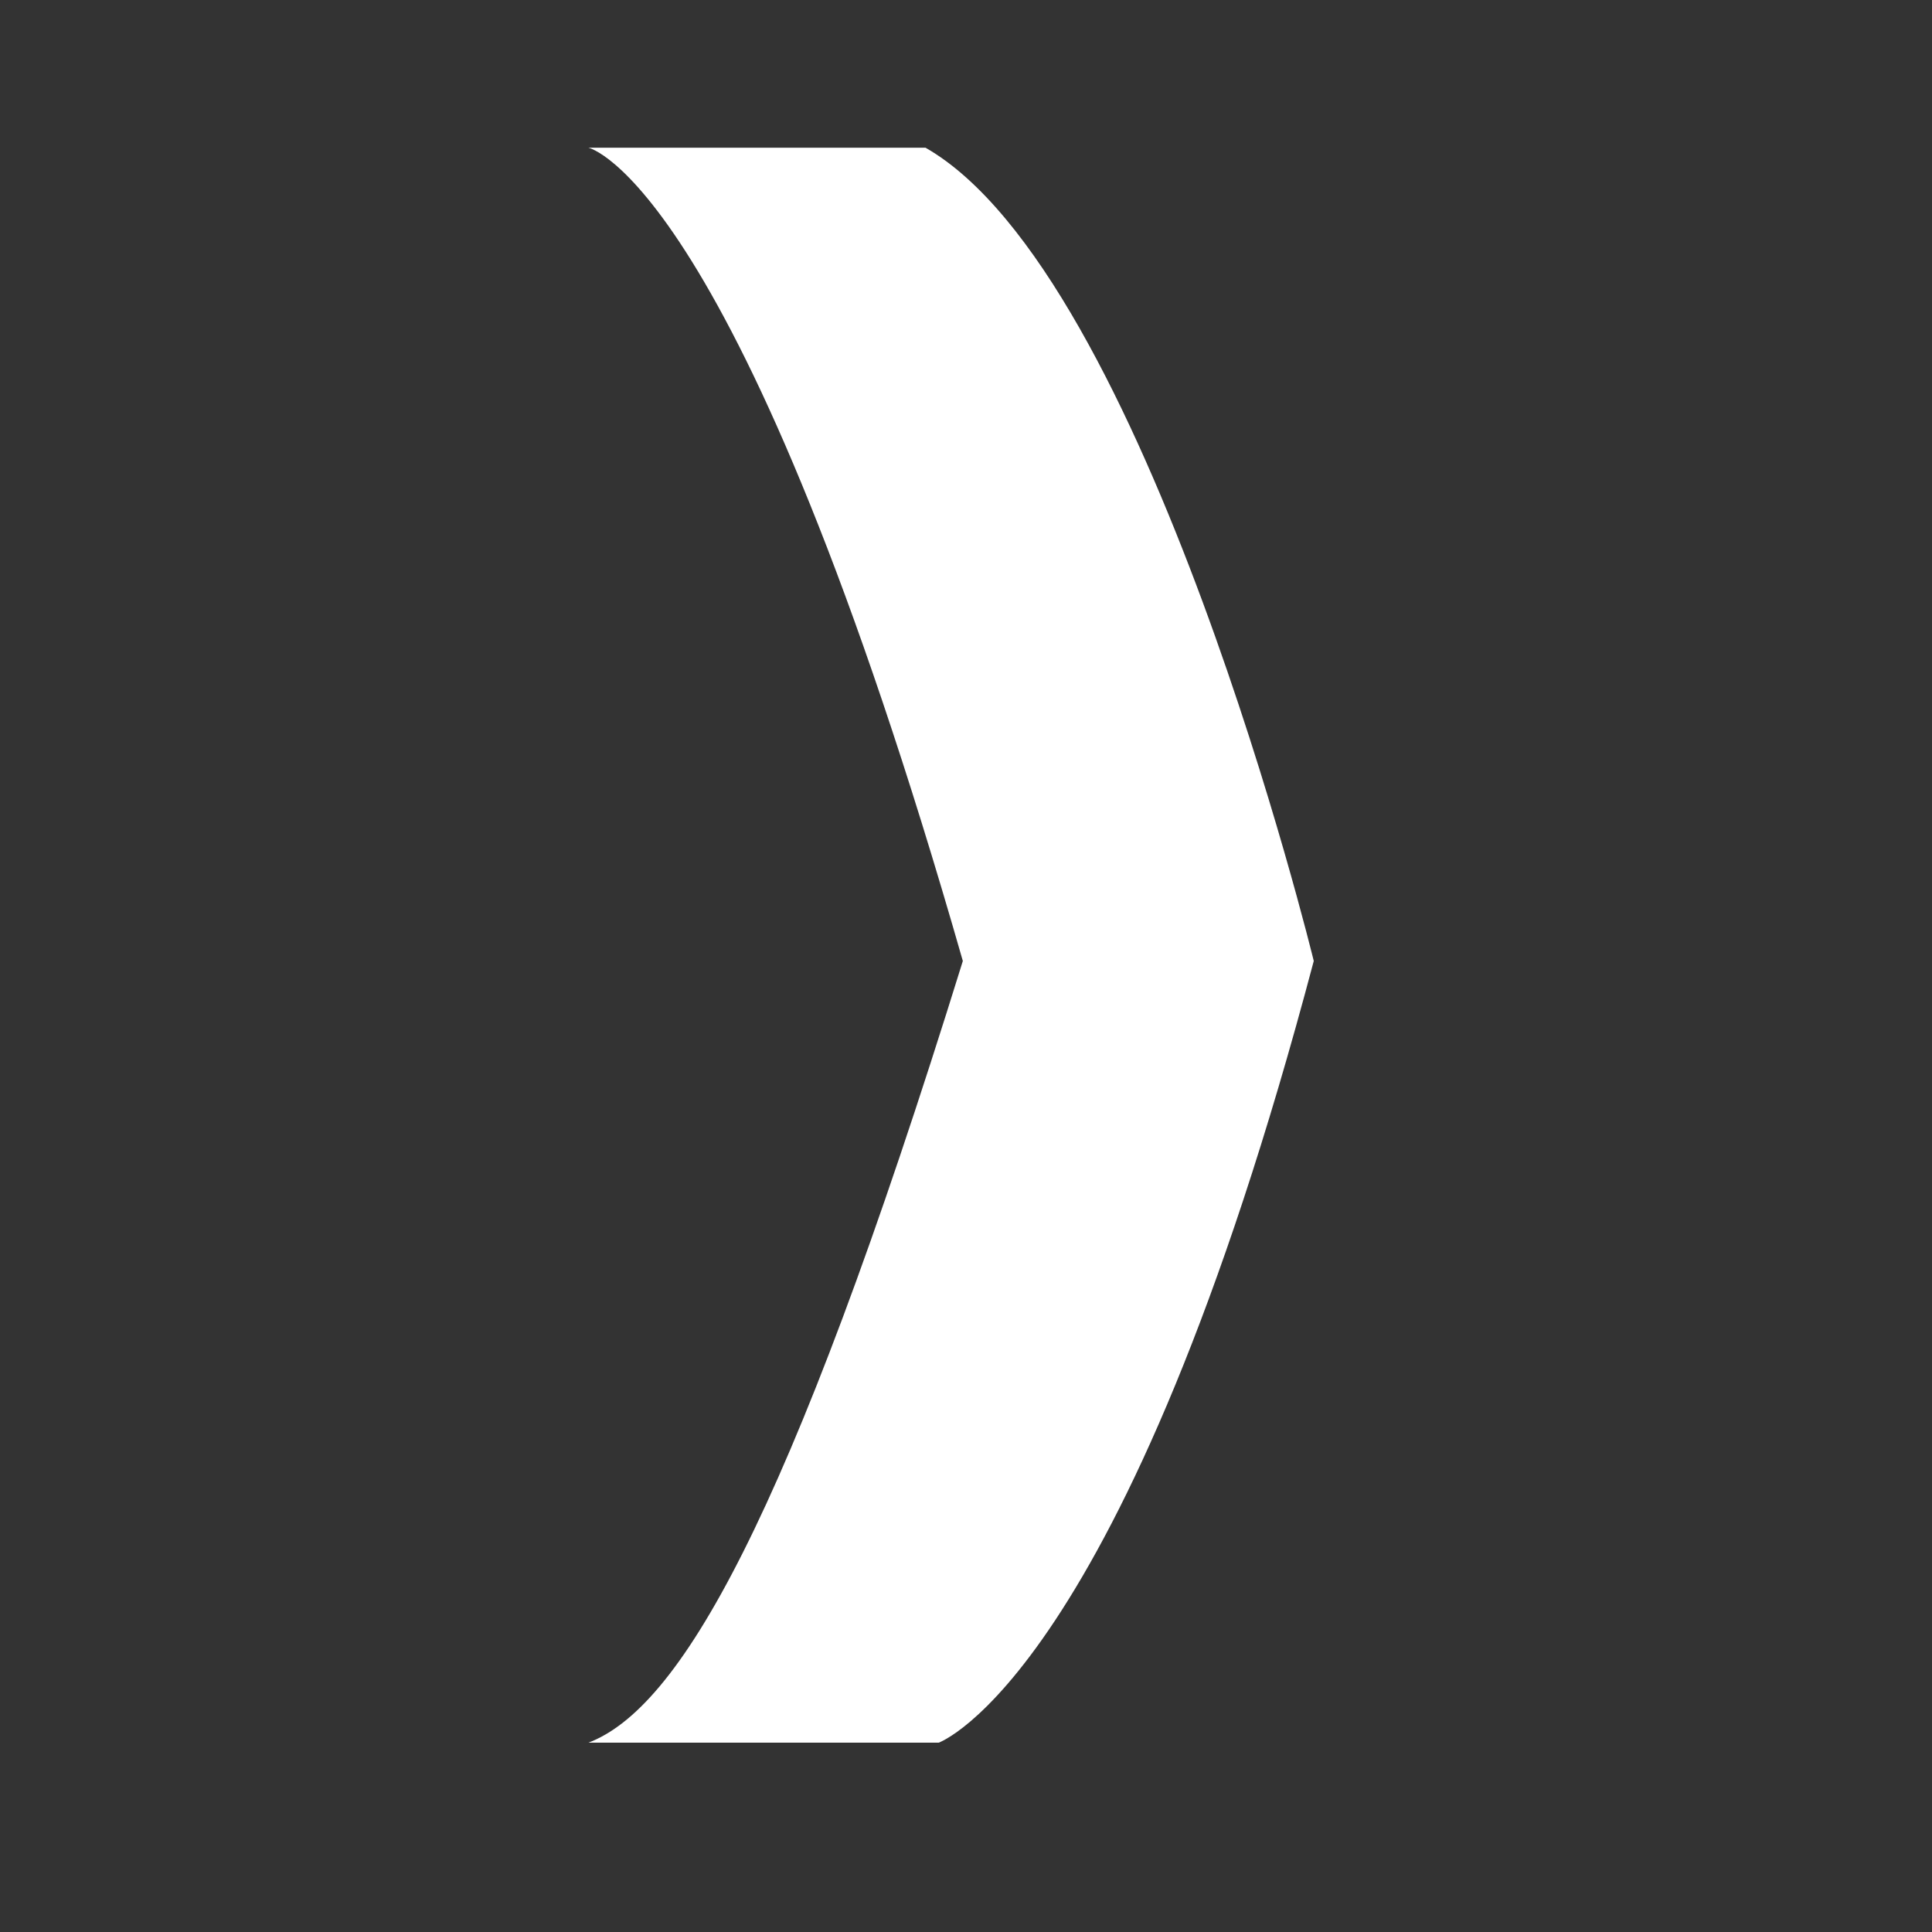 <?xml version="1.0" encoding="iso-8859-1"?>
<!-- Generator: Adobe Illustrator 24.0.1, SVG Export Plug-In . SVG Version: 6.00 Build 0)  -->
<svg version="1.1" id="Layer_1" xmlns="http://www.w3.org/2000/svg" xmlns:xlink="http://www.w3.org/1999/xlink" x="0px" y="0px"
	 viewBox="0 0 50 50" style="enable-background:new 0 0 50 50;" xml:space="preserve">
<rect x="0" y="0" width="50" height="50" fill="#333333" stroke="none"/>
<g>
	<path style="fill:#FFFFFF;" d="M34,24.87c0,0-4.325-17.777-10.047-21.047c-6.334,0-8.724,0-8.724,0s3.899,0.817,9.689,21.047
		C20.355,39.583,17.545,44.214,15.23,45.1c6.198,0,9.064,0,9.064,0S29.096,43.397,34,24.87z"/>
</g>
</svg>
